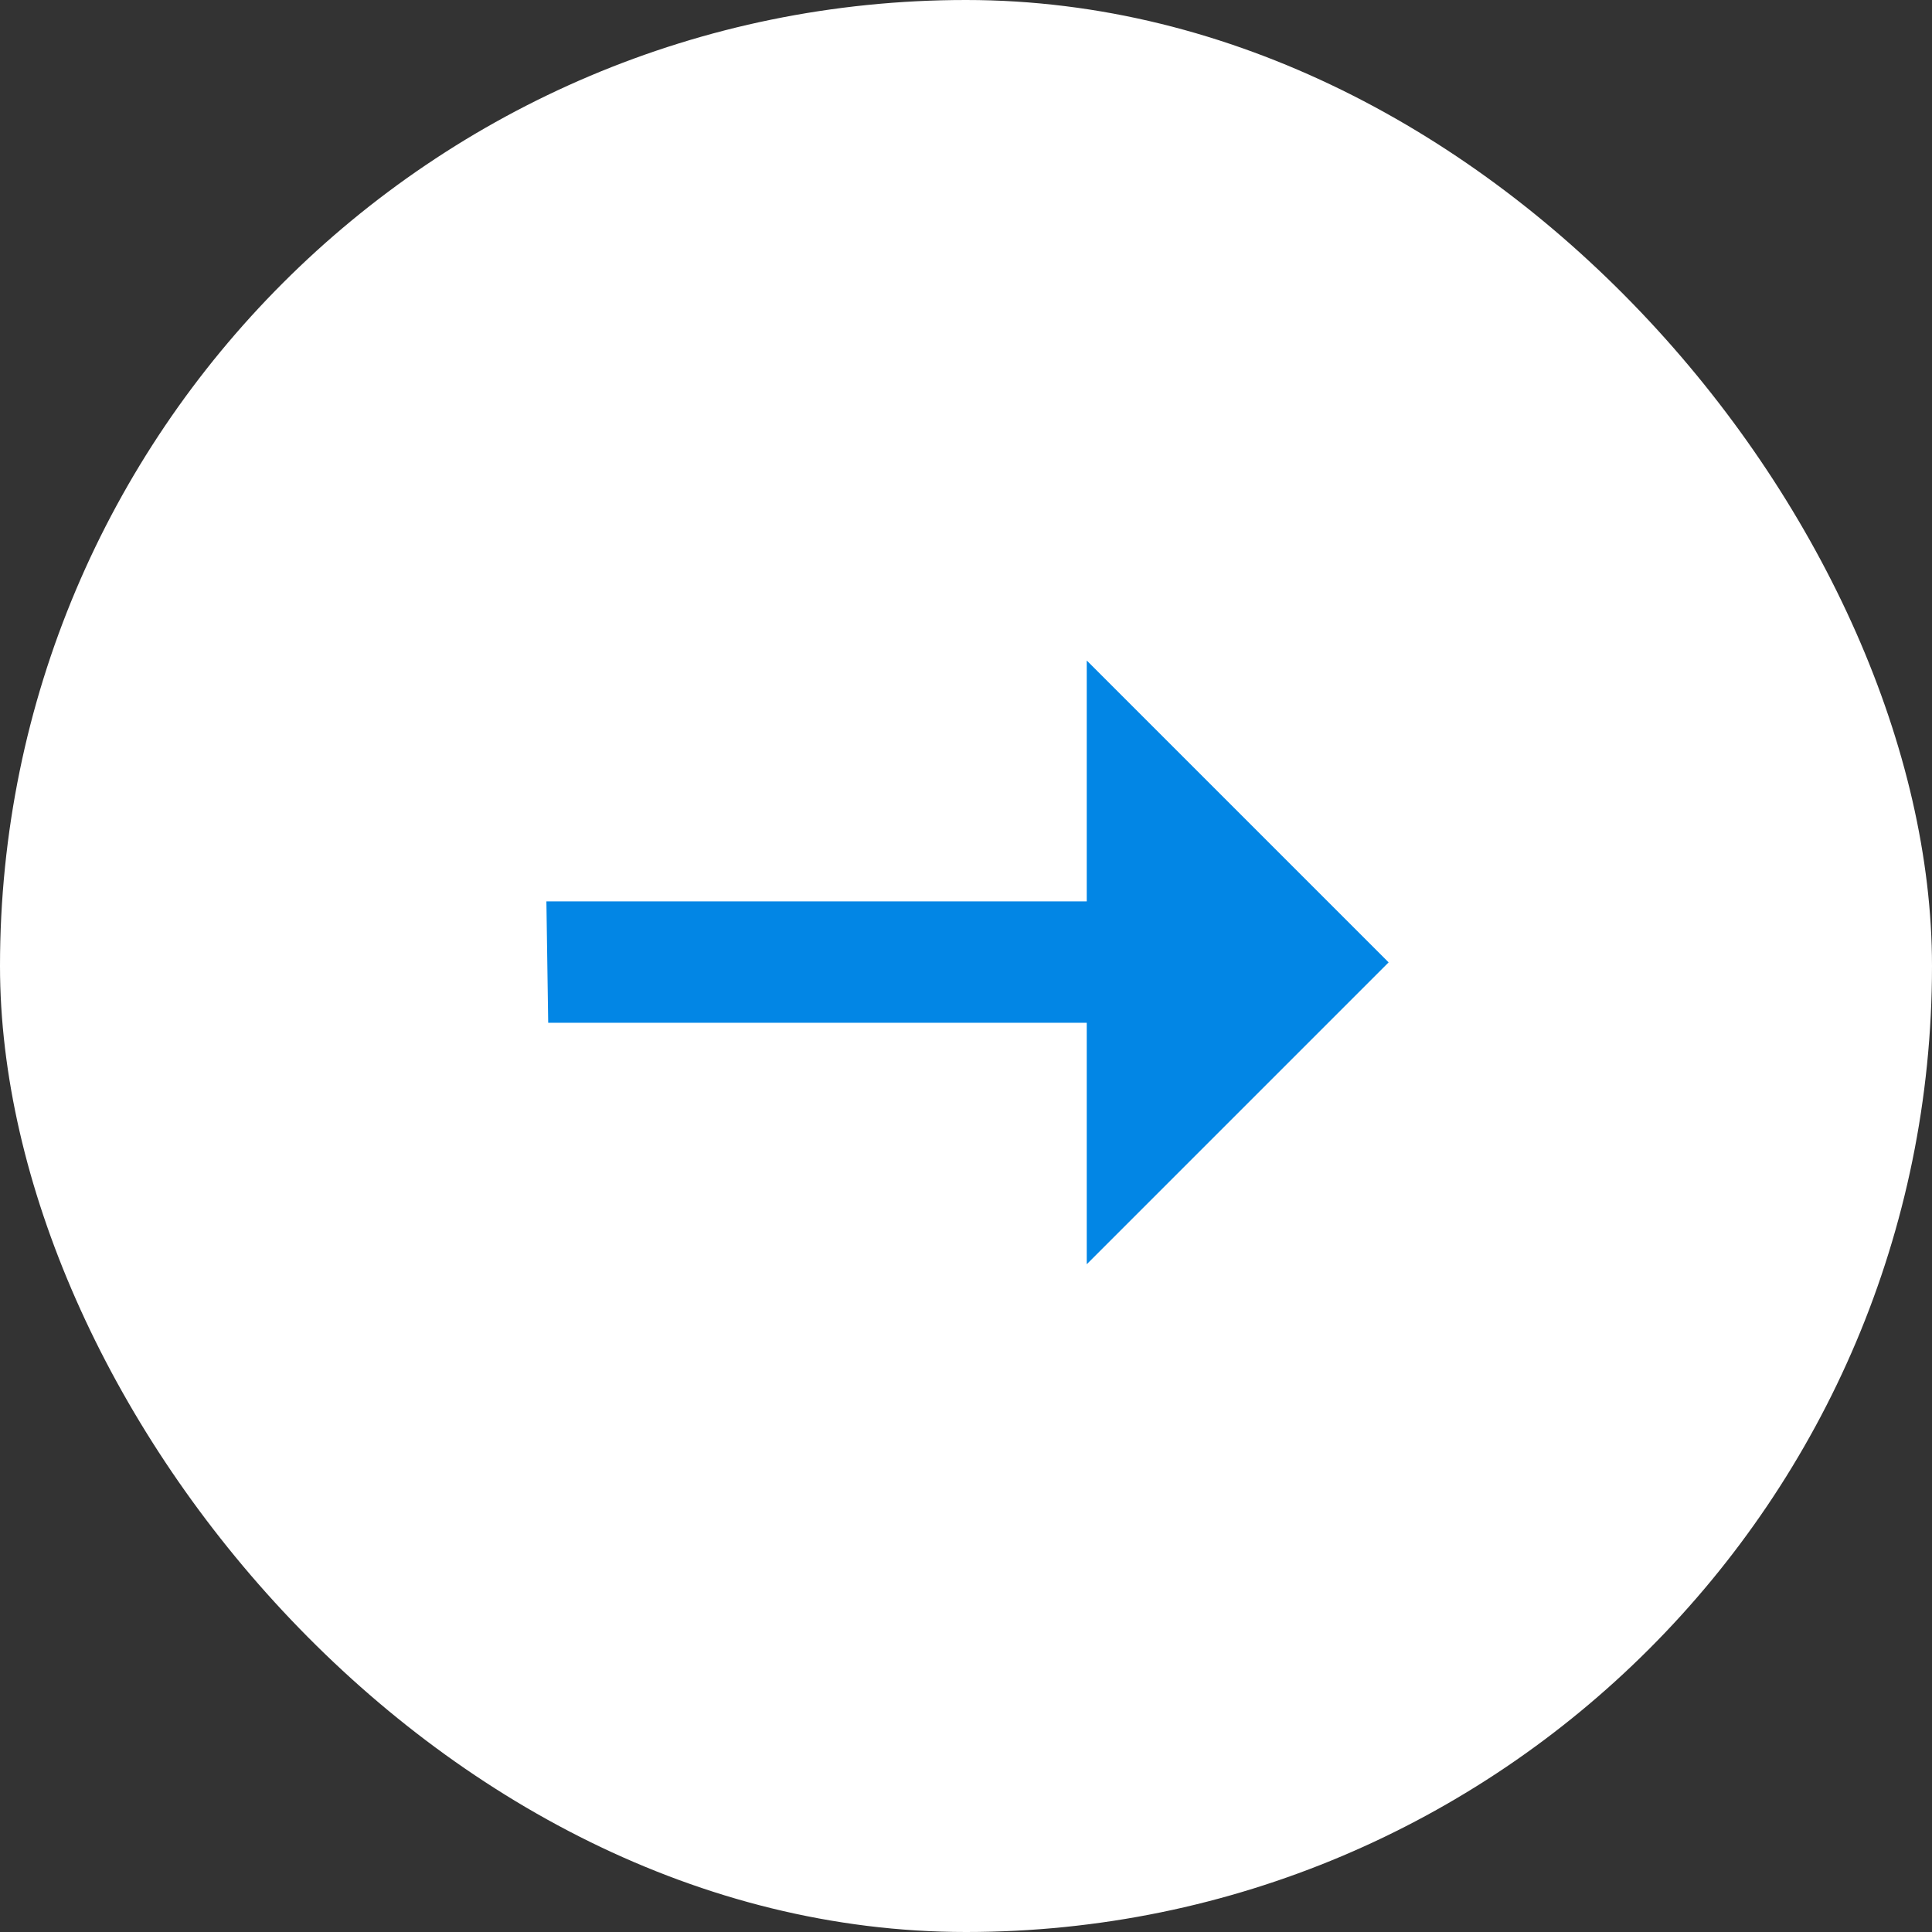 <svg width="32" height="32" viewBox="0 0 32 32" fill="none" xmlns="http://www.w3.org/2000/svg">
<rect x="0" y="0" width="32" height="32" fill="#333333" stroke="none"/>
<rect width="32" height="32" rx="16" fill="white"/>
<path d="M18 20.94V16.94H9.08L9.05 14.93H18V10.94L23 15.94L18 20.94Z" fill="#0286E5"/>
</svg>
